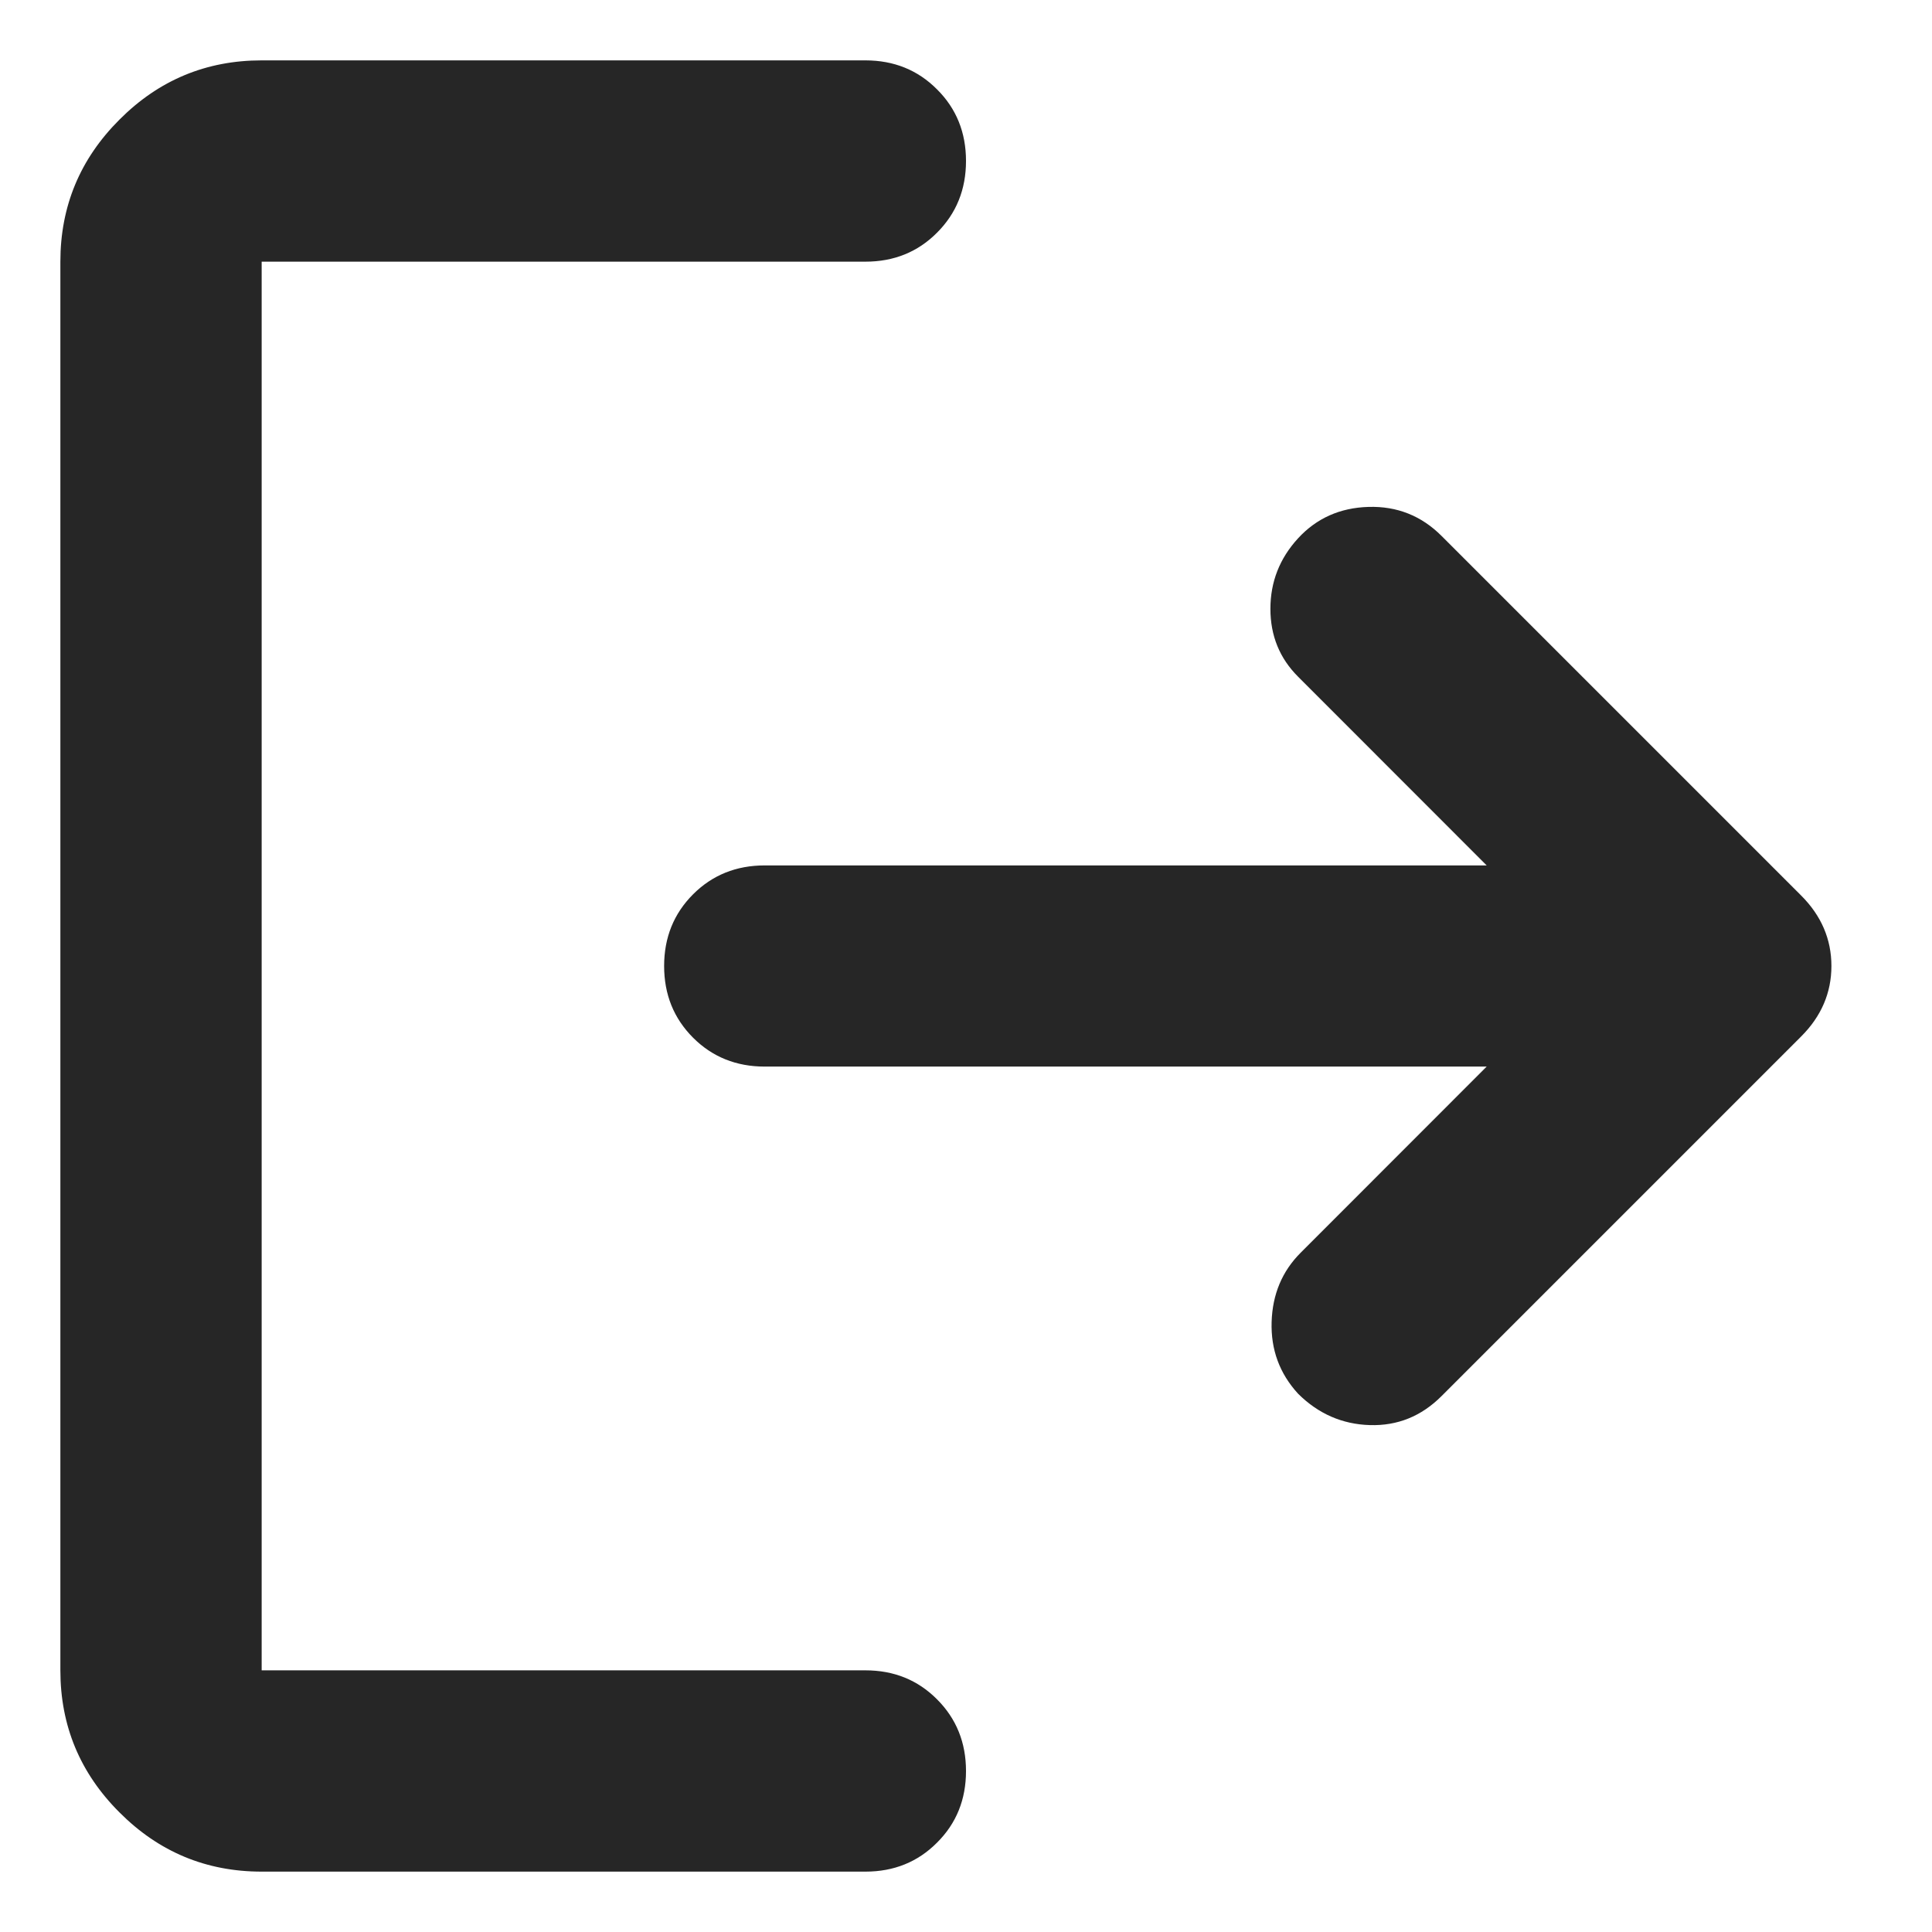 <svg width="16" height="16" viewBox="0 0 16 16" fill="none" xmlns="http://www.w3.org/2000/svg">
<path d="M2.167 15.5C1.708 15.5 1.316 15.337 0.99 15.01C0.663 14.684 0.5 14.292 0.5 13.833V2.167C0.5 1.708 0.663 1.316 0.99 0.99C1.316 0.663 1.708 0.5 2.167 0.5H7.167C7.403 0.5 7.601 0.58 7.76 0.74C7.92 0.899 8 1.097 8 1.333C8 1.569 7.92 1.767 7.76 1.927C7.601 2.087 7.403 2.167 7.167 2.167H2.167V13.833H7.167C7.403 13.833 7.601 13.913 7.76 14.073C7.92 14.233 8 14.431 8 14.667C8 14.903 7.92 15.101 7.76 15.26C7.601 15.42 7.403 15.5 7.167 15.5H2.167ZM12.312 8.833H6.333C6.097 8.833 5.899 8.753 5.74 8.594C5.58 8.434 5.5 8.236 5.5 8C5.5 7.764 5.58 7.566 5.74 7.406C5.899 7.247 6.097 7.167 6.333 7.167H12.312L10.75 5.604C10.597 5.451 10.521 5.264 10.521 5.042C10.521 4.819 10.597 4.625 10.75 4.458C10.903 4.292 11.097 4.205 11.333 4.198C11.569 4.191 11.771 4.271 11.938 4.438L14.917 7.417C15.083 7.583 15.167 7.778 15.167 8C15.167 8.222 15.083 8.417 14.917 8.583L11.938 11.562C11.771 11.729 11.573 11.809 11.344 11.802C11.115 11.795 10.917 11.708 10.75 11.542C10.597 11.375 10.524 11.177 10.531 10.948C10.538 10.719 10.618 10.528 10.771 10.375L12.312 8.833Z" fill="#262626"/>
</svg>
